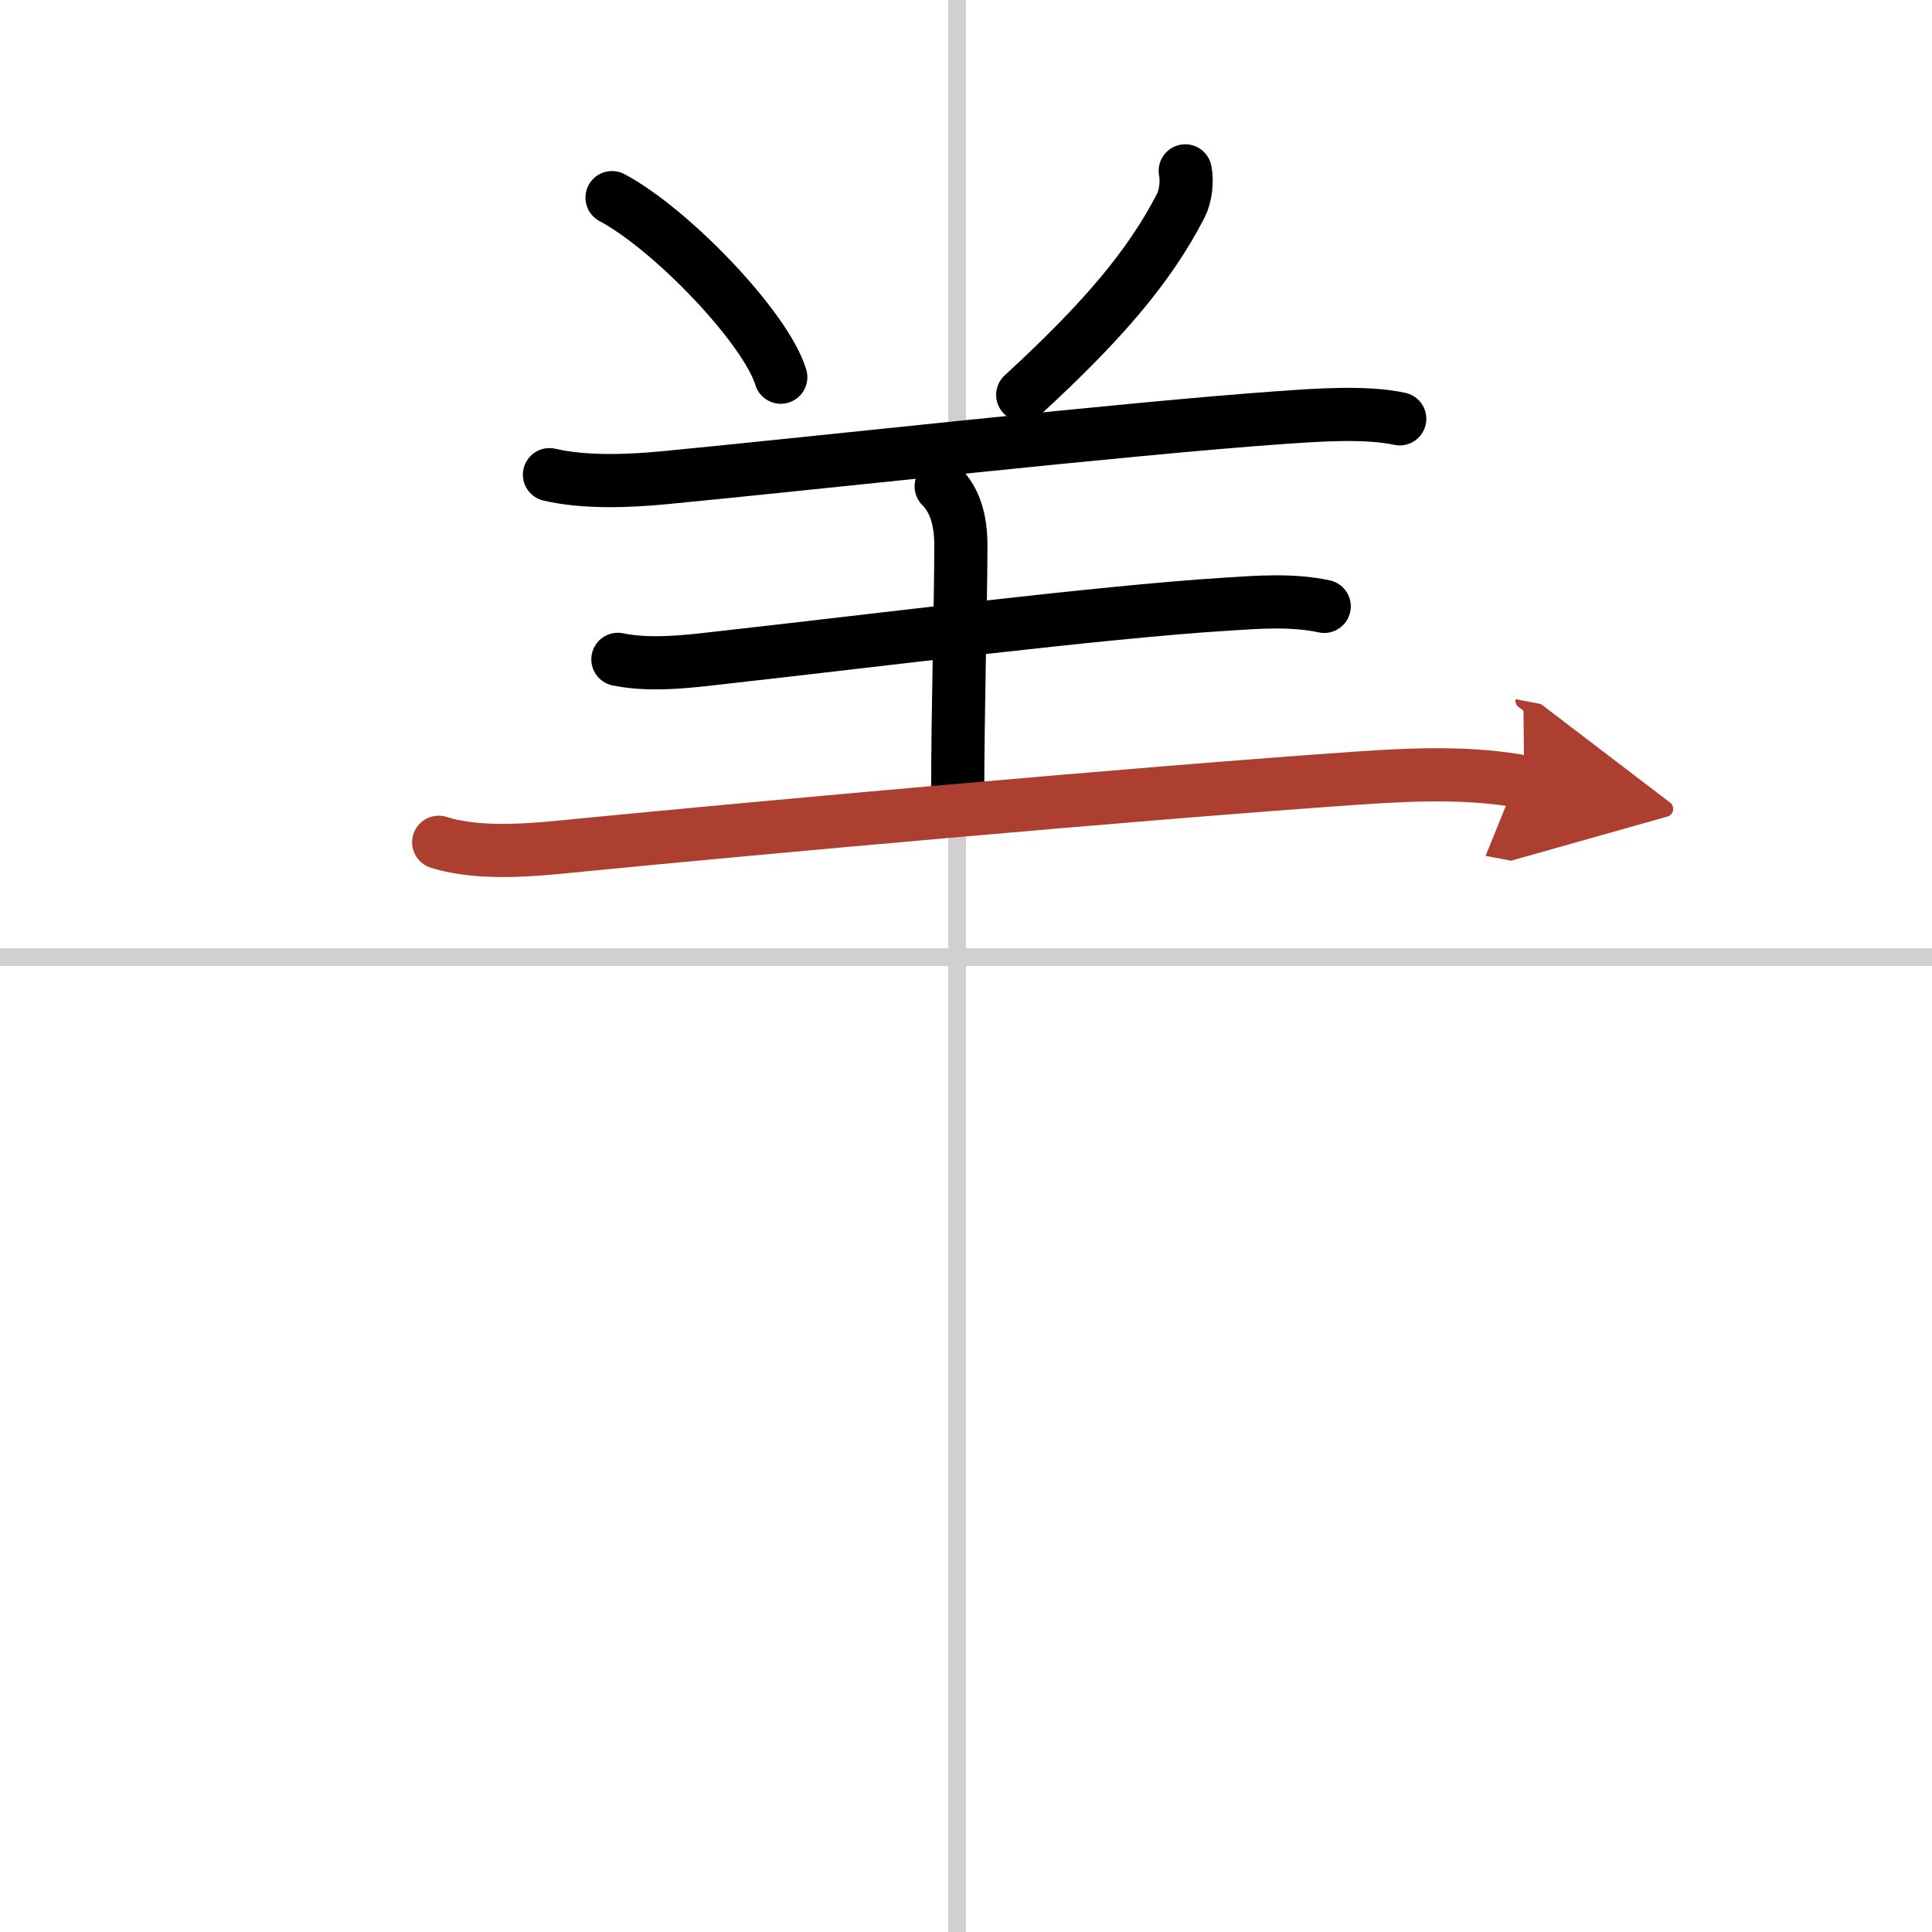 <svg width="400" height="400" viewBox="0 0 109 109" xmlns="http://www.w3.org/2000/svg"><defs><marker id="a" markerWidth="4" orient="auto" refX="1" refY="5" viewBox="0 0 10 10"><polyline points="0 0 10 5 0 10 1 5" fill="#ad3f31" stroke="#ad3f31"/></marker></defs><g fill="none" stroke="#000" stroke-linecap="round" stroke-linejoin="round" stroke-width="3"><rect width="100%" height="100%" fill="#fff" stroke="#fff"/><line x1="54" x2="54" y2="109" stroke="#d0d0d0" stroke-width="1"/><line x2="109" y1="54" y2="54" stroke="#d0d0d0" stroke-width="1"/><path d="m34.53 11.15c3.36 1.79 8.68 7.35 9.52 10.13"/><path d="m66.87 9.64c0.12 0.61 0.02 1.43-0.25 1.96-1.75 3.4-4.38 6.51-8.92 10.68"/><path d="m31 26.78c2 0.47 4.55 0.36 6.51 0.17 8.24-0.79 26.18-2.79 34.75-3.39 1.96-0.14 4.78-0.35 6.71 0.07"/><path d="m53.1 27.44c0.79 0.79 1.11 1.93 1.11 3.31 0 3.37-0.18 9.12-0.18 14.49"/><path d="m34.86 37.2c2.01 0.42 4.43 0.06 6.4-0.16 7.81-0.87 20.85-2.51 27.87-2.95 1.84-0.12 3.76-0.27 5.58 0.12"/><path d="m24.75 47.52c2.44 0.77 5.61 0.4 8.12 0.15 9.29-0.91 31.49-2.93 44.01-3.79 2.98-0.2 6.17-0.32 9.11 0.24" marker-end="url(#a)" stroke="#ad3f31"/></g></svg>

